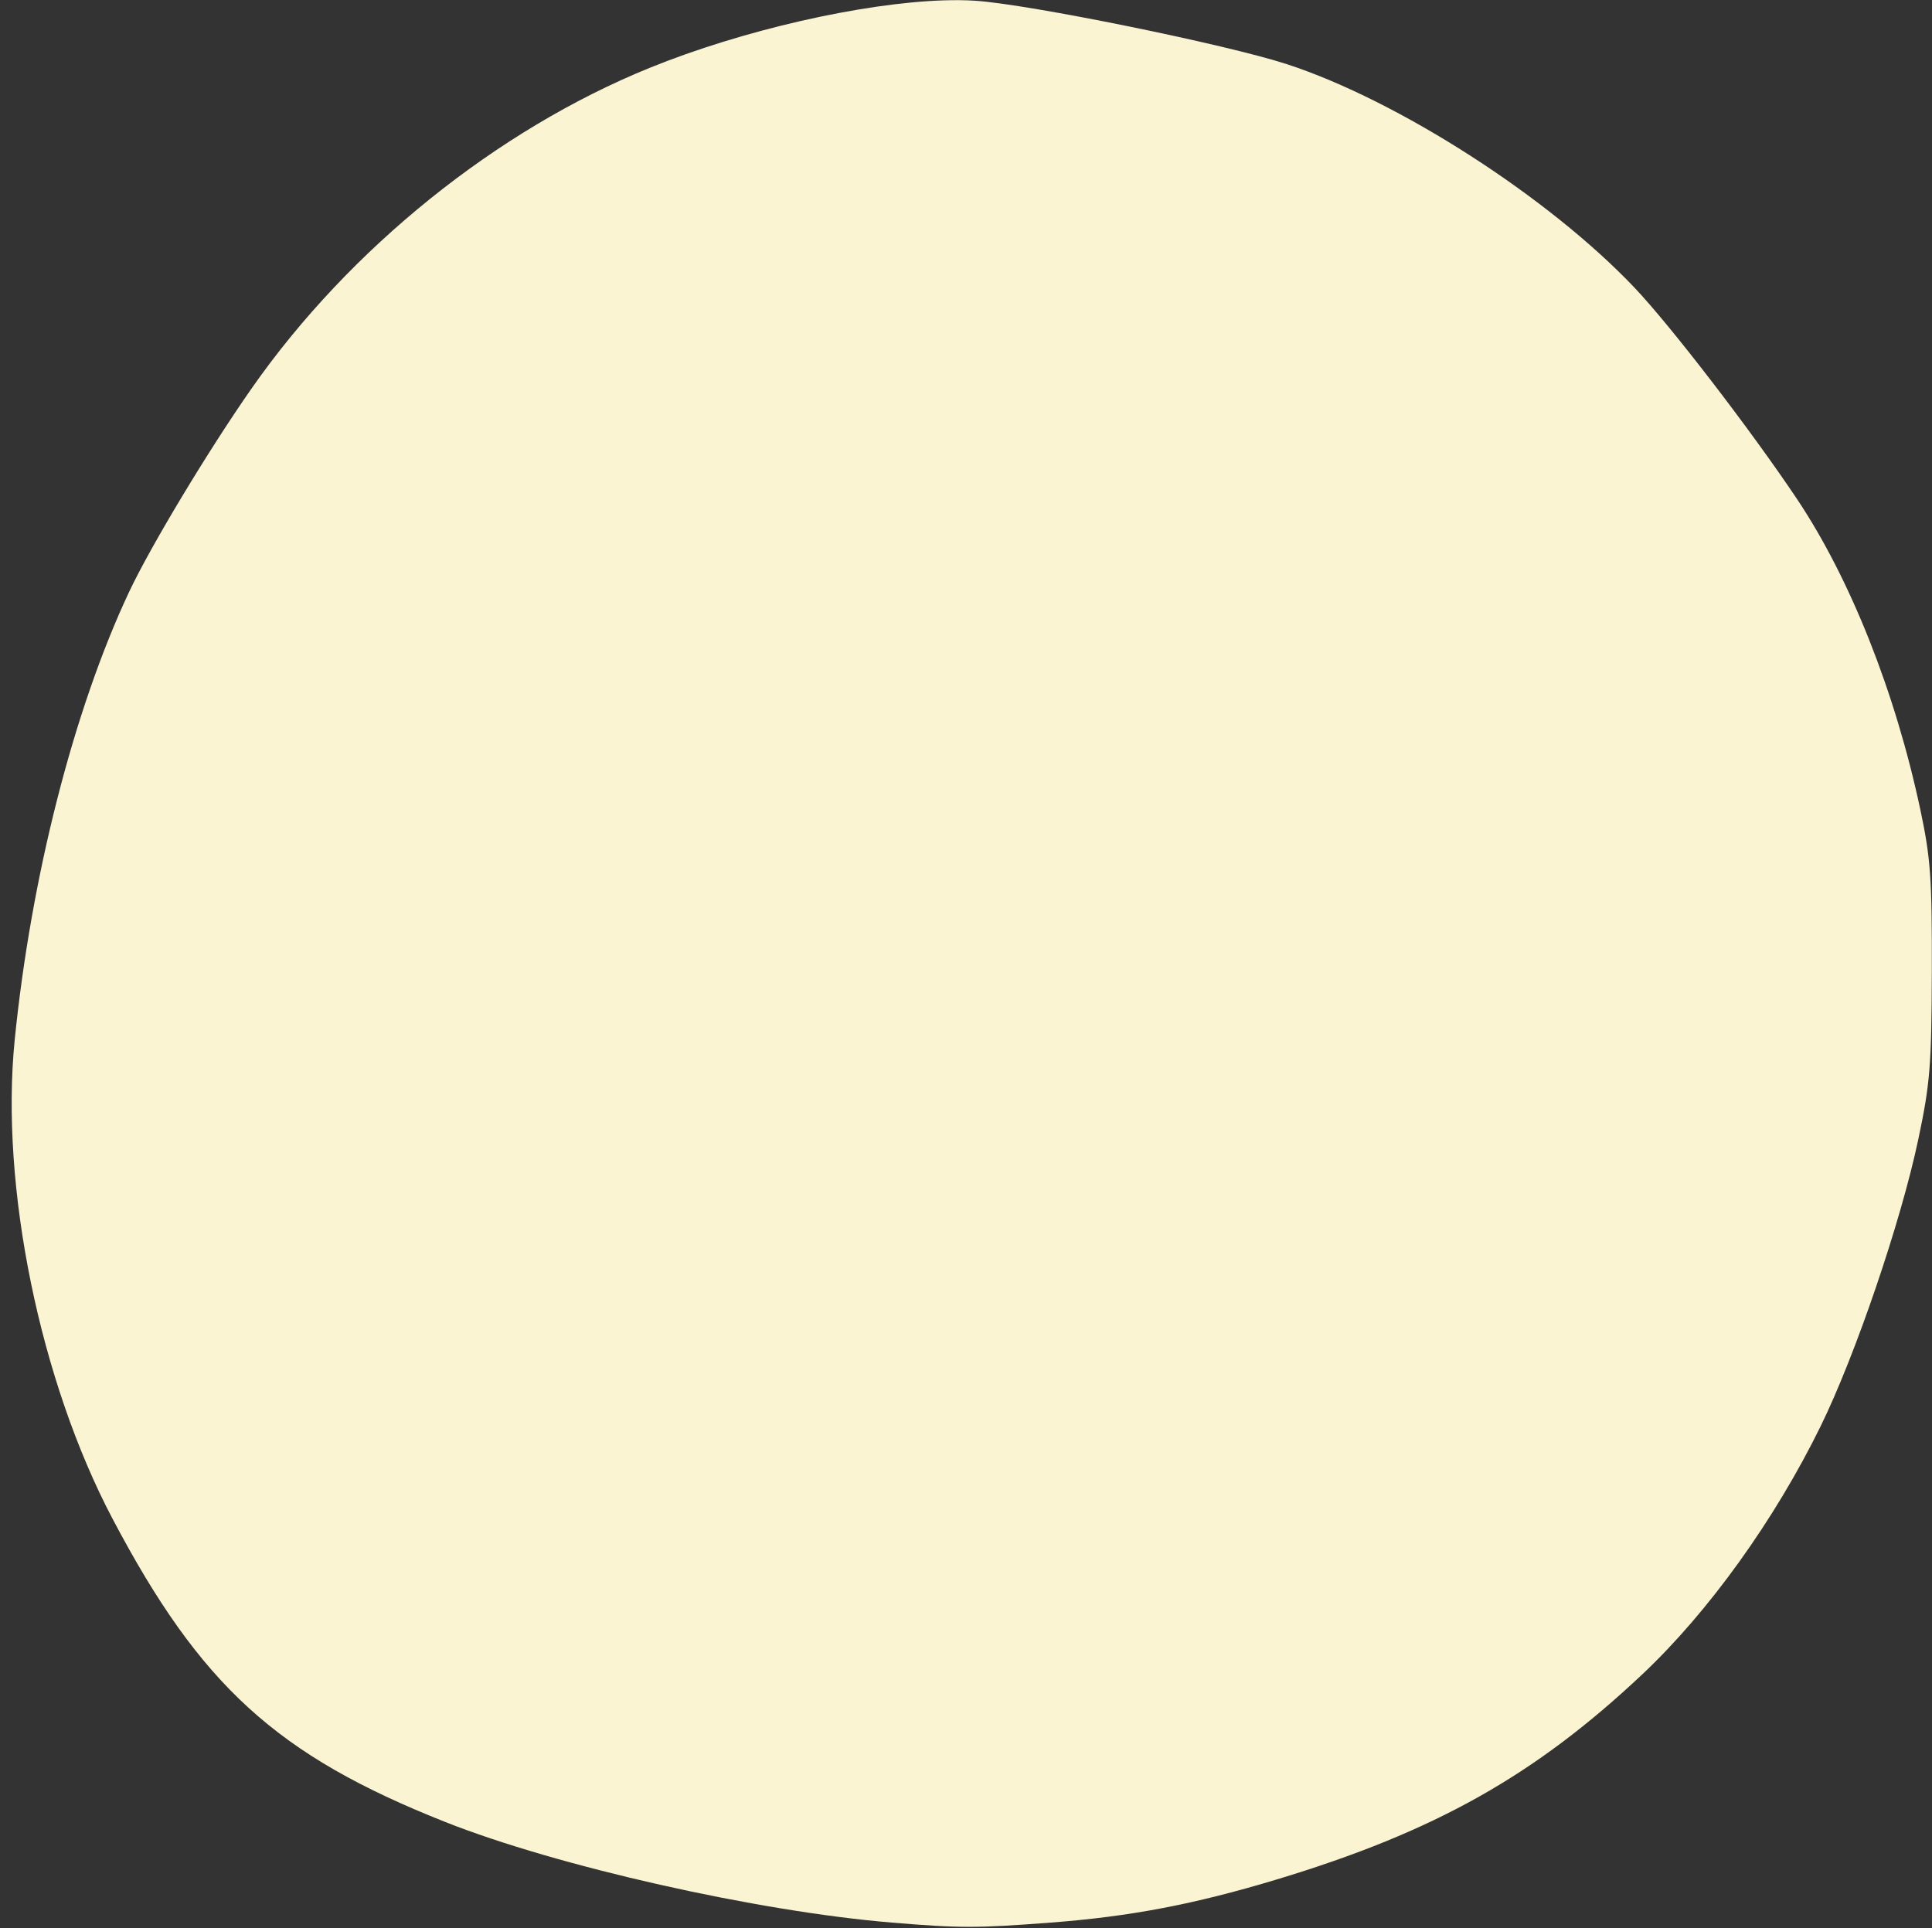 <?xml version="1.0" encoding="UTF-8" standalone="no"?><svg xmlns="http://www.w3.org/2000/svg" xmlns:xlink="http://www.w3.org/1999/xlink" fill="#000000" height="1254.8" preserveAspectRatio="xMidYMid meet" version="1" viewBox="-7.6 -0.1 1257.2 1254.8" width="1257.2" zoomAndPan="magnify"><rect x="-7.6" y="-0.1" width="1257.2" height="1254.8" fill="#333333" stroke="none"/><g id="change1_1"><path d="m 726.991,-1629.116 c -52.701,1.775 -130.442,19.326 -191.01,43.947 -99.425,40.417 -195.128,117.446 -258.628,208.162 -28.151,40.217 -66.075,103.185 -80.055,132.921 -35.971,76.51 -63.78,185.458 -74.413,291.535 -9.531,95.087 16.383,221.867 63.689,311.582 57.292,108.653 106.801,153.791 216.328,197.23 72.968,28.939 203.179,58.287 290.801,65.542 v -5.2e-4 c 44.362,3.674 55.18,3.673 103.505,-0.013 51.813,-3.952 93.49,-11.917 147.087,-28.109 102.675,-31.02 167.784,-67.571 237.752,-133.469 43.096,-40.59 86.118,-100.467 116.046,-161.51 22.58,-46.057 52.044,-132.533 63.412,-186.111 7.793,-36.73 8.734,-48.371 8.902,-110.077 0.164,-60.342 -0.778,-73.541 -7.508,-105.148 -16.291,-76.514 -45.589,-150.255 -80.289,-202.082 -30.074,-44.918 -82.201,-112.713 -105.708,-137.483 -55.806,-58.801 -153.609,-121.69 -226.078,-145.372 -39.432,-12.886 -167.829,-39.029 -202.904,-41.313 -6.384,-0.416 -13.401,-0.484 -20.93,-0.231 z" fill="#faf4d2" transform="translate(-120.928 1629.264)"/></g></svg>